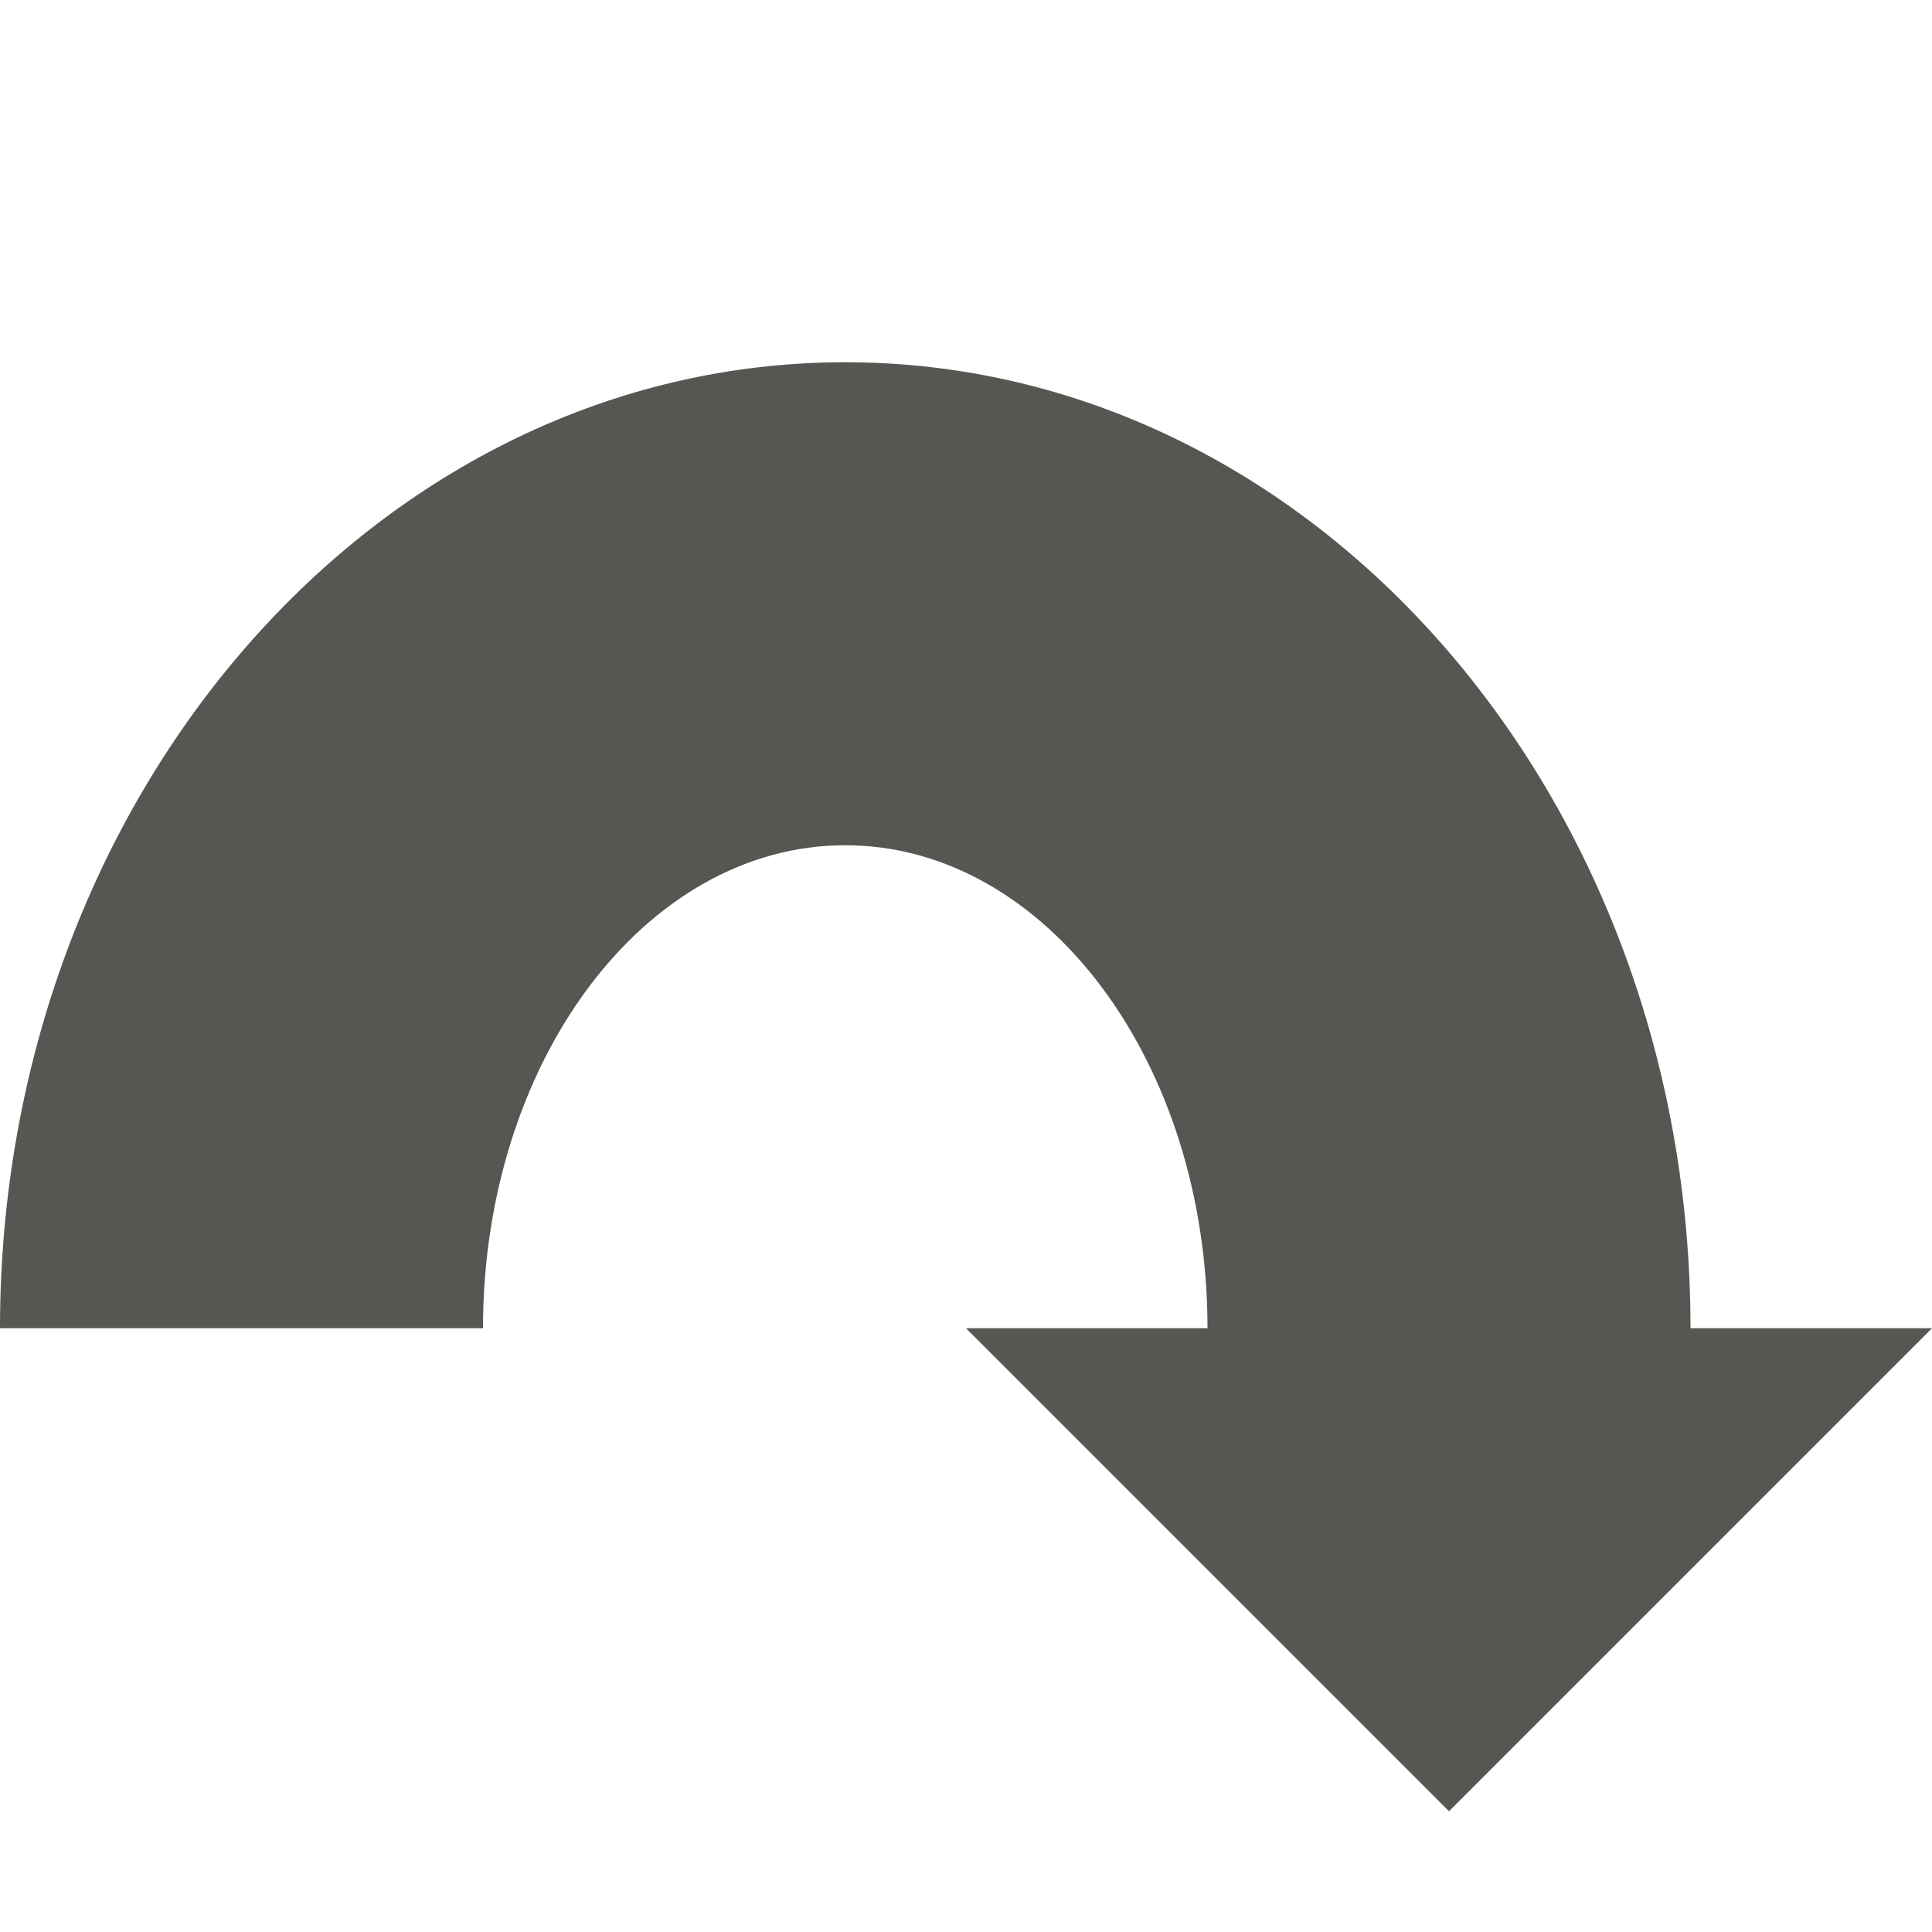 <svg xmlns="http://www.w3.org/2000/svg" viewBox="0 0 16 16">
  <path
     style="fill:#555753"
     d="M 7 3 C 3.134 3 0 6.582 0 11 L 4 11 C 4 8.79 5.343 7 7 7 C 8.657 7 10 8.791 10 11 L 8 11 L 12 15 L 16 11 L 14 11 C 14 6.582 10.866 3 7 3 z "
     />
</svg>
